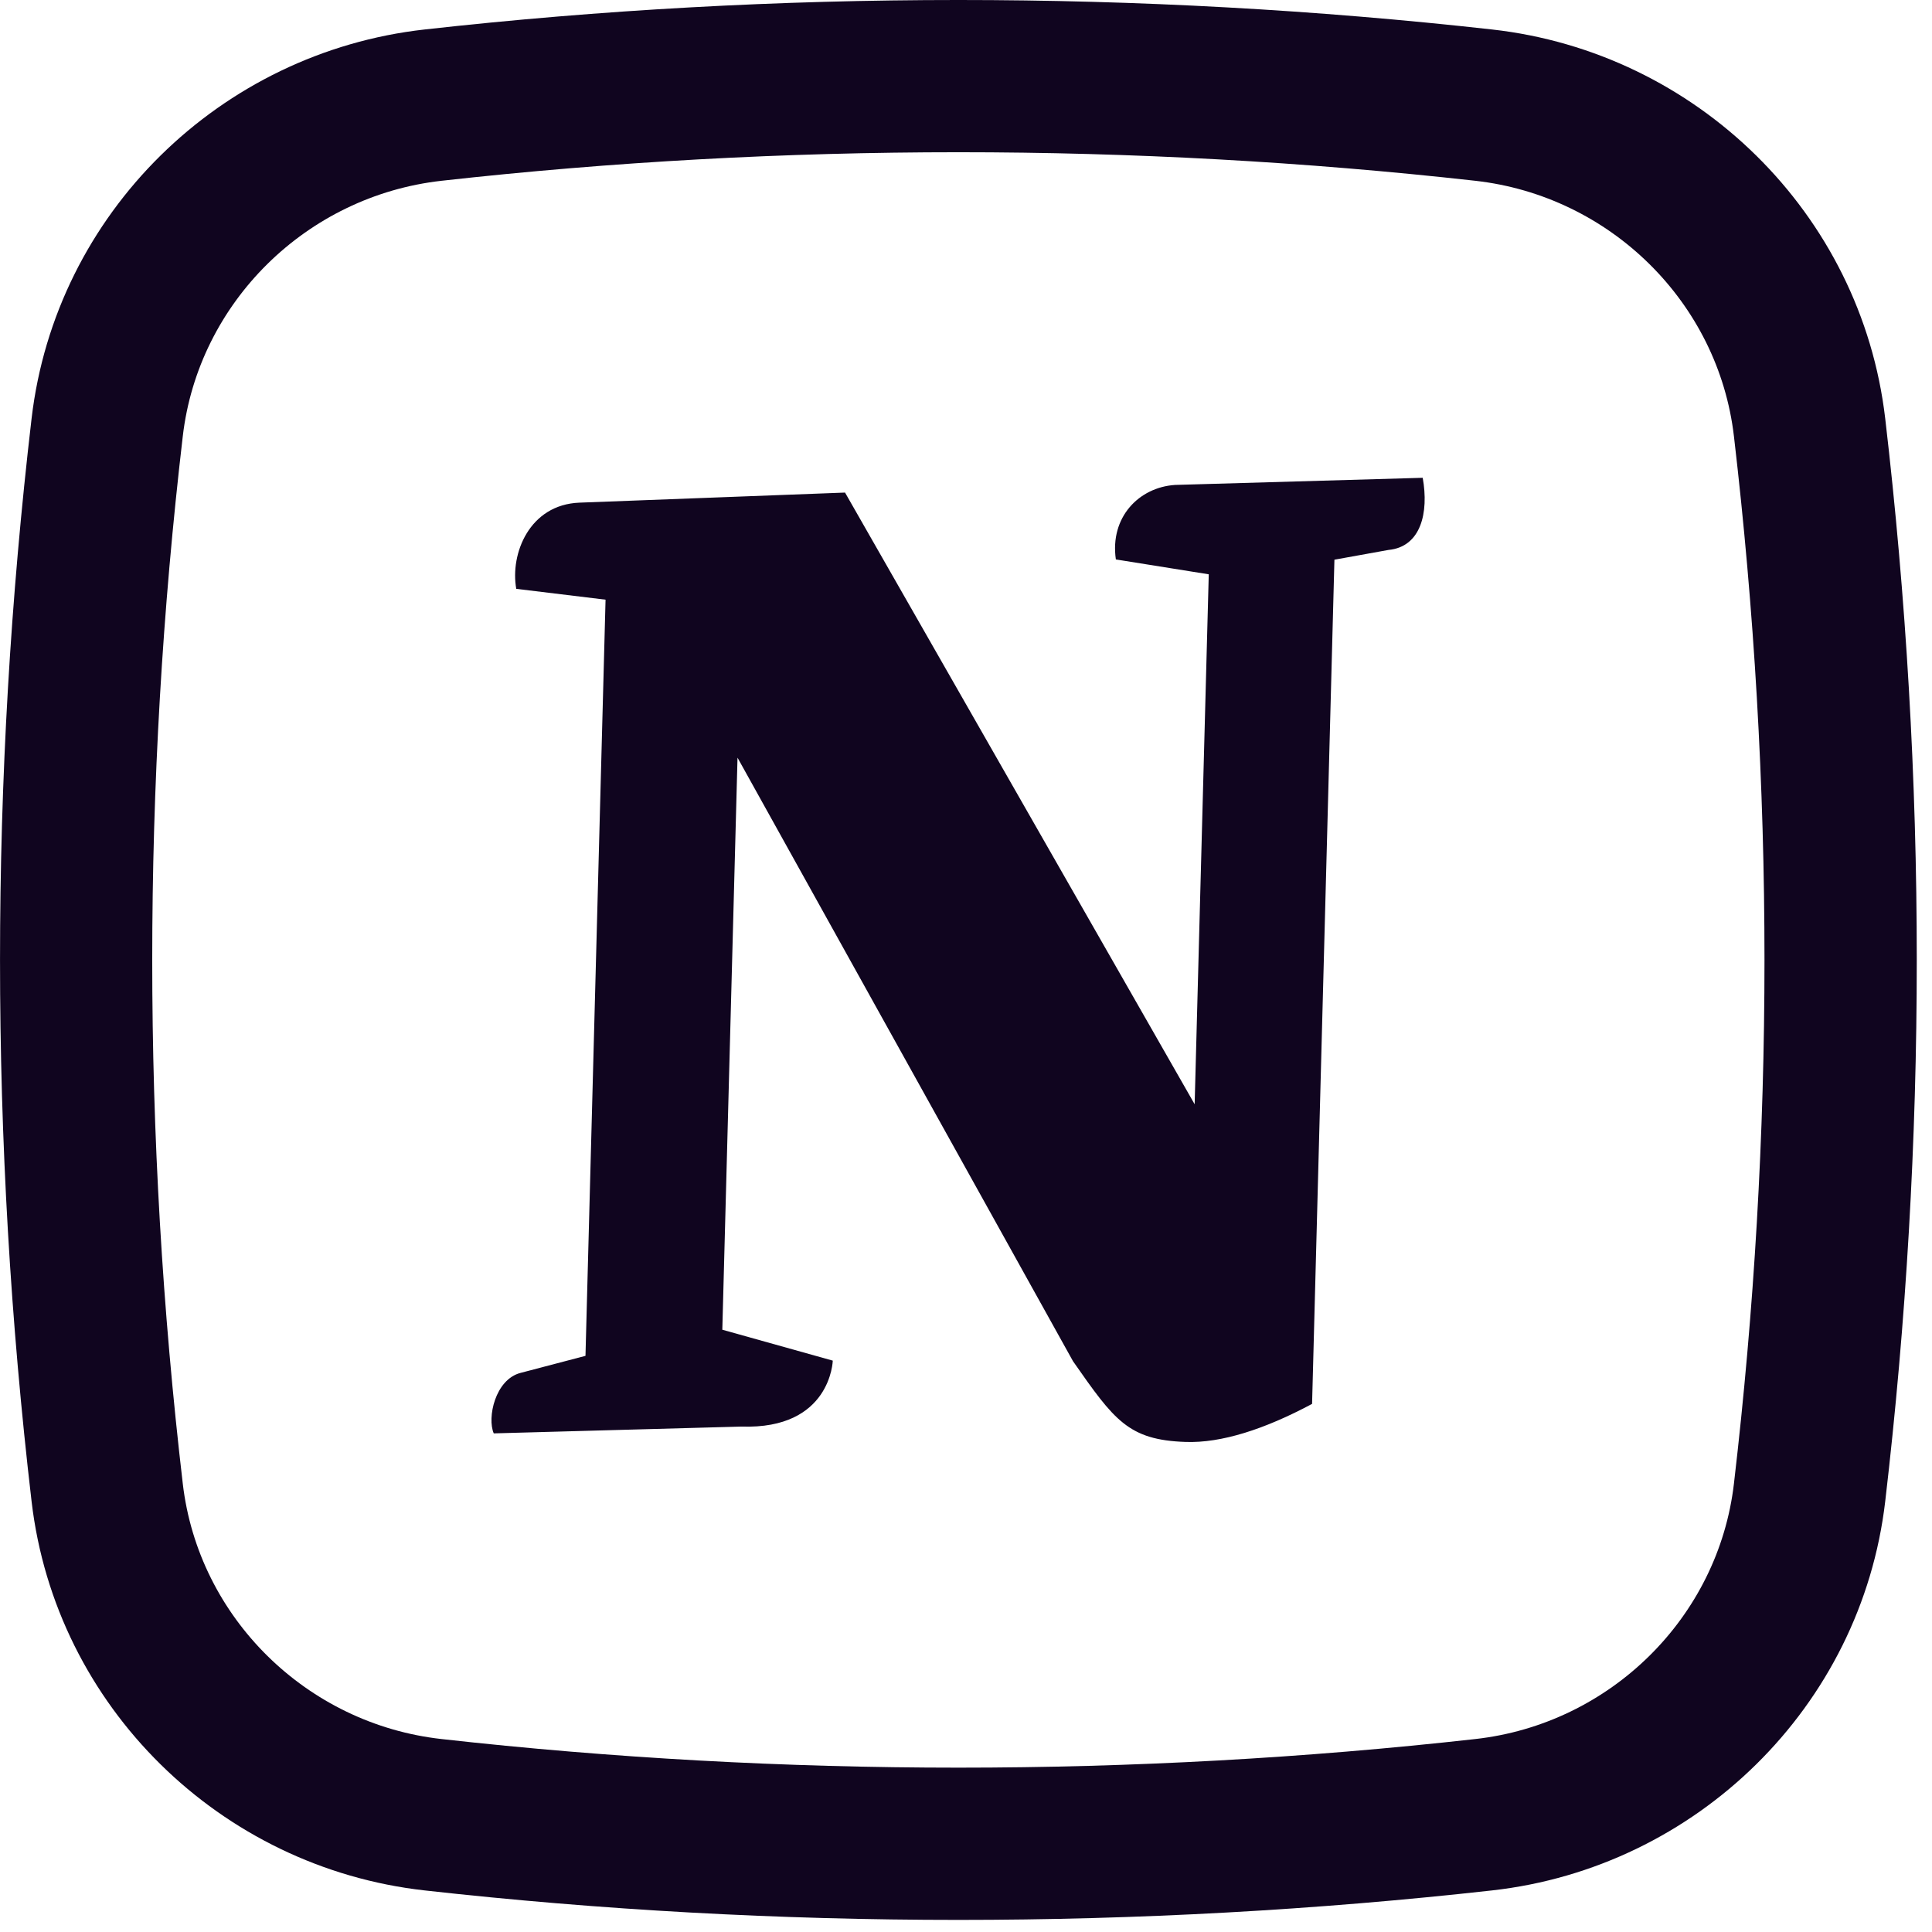 <?xml version="1.0" encoding="utf-8"?>
<svg xmlns="http://www.w3.org/2000/svg" fill="none" height="100%" overflow="visible" preserveAspectRatio="none" style="display: block;" viewBox="0 0 23 23" width="100%">
<g id="Icon">
<path d="M16.937 5.688C17.012 6.105 16.915 6.511 16.529 6.547L15.886 6.663L15.62 16.713C15.055 17.015 14.54 17.181 14.115 17.166C13.431 17.143 13.265 16.907 12.774 16.205L8.78 9.02L8.599 15.83L9.914 16.198C9.914 16.198 9.892 17.02 8.826 16.983L5.878 17.064C5.797 16.878 5.895 16.422 6.197 16.344L6.97 16.141L7.209 7.139L6.146 7.01C6.071 6.594 6.301 6.008 6.897 5.984L10.06 5.864L14.222 13.146L14.39 6.837L13.284 6.66C13.211 6.156 13.56 5.801 13.989 5.773L16.937 5.688Z" fill="#10051F"/>
<path clip-rule="evenodd" d="M17.763 0.351C13.574 -0.117 9.244 -0.117 5.055 0.351C2.624 0.623 0.662 2.538 0.376 4.982C-0.125 9.265 -0.125 13.591 0.376 17.874C0.662 20.318 2.624 22.233 5.055 22.505C9.244 22.973 13.574 22.973 17.763 22.505C20.194 22.233 22.157 20.318 22.443 17.874C22.944 13.591 22.944 9.265 22.443 4.982C22.157 2.538 20.194 0.623 17.763 0.351ZM5.257 2.152C9.312 1.699 13.507 1.699 17.562 2.152C19.169 2.332 20.456 3.6 20.642 5.193C21.127 9.335 21.127 13.521 20.642 17.663C20.456 19.256 19.169 20.524 17.562 20.703C13.507 21.157 9.312 21.157 5.257 20.703C3.65 20.524 2.362 19.256 2.176 17.663C1.691 13.521 1.691 9.335 2.176 5.193C2.362 3.6 3.65 2.332 5.257 2.152Z" fill="#10051F" fill-rule="evenodd"/>
</g>
</svg>